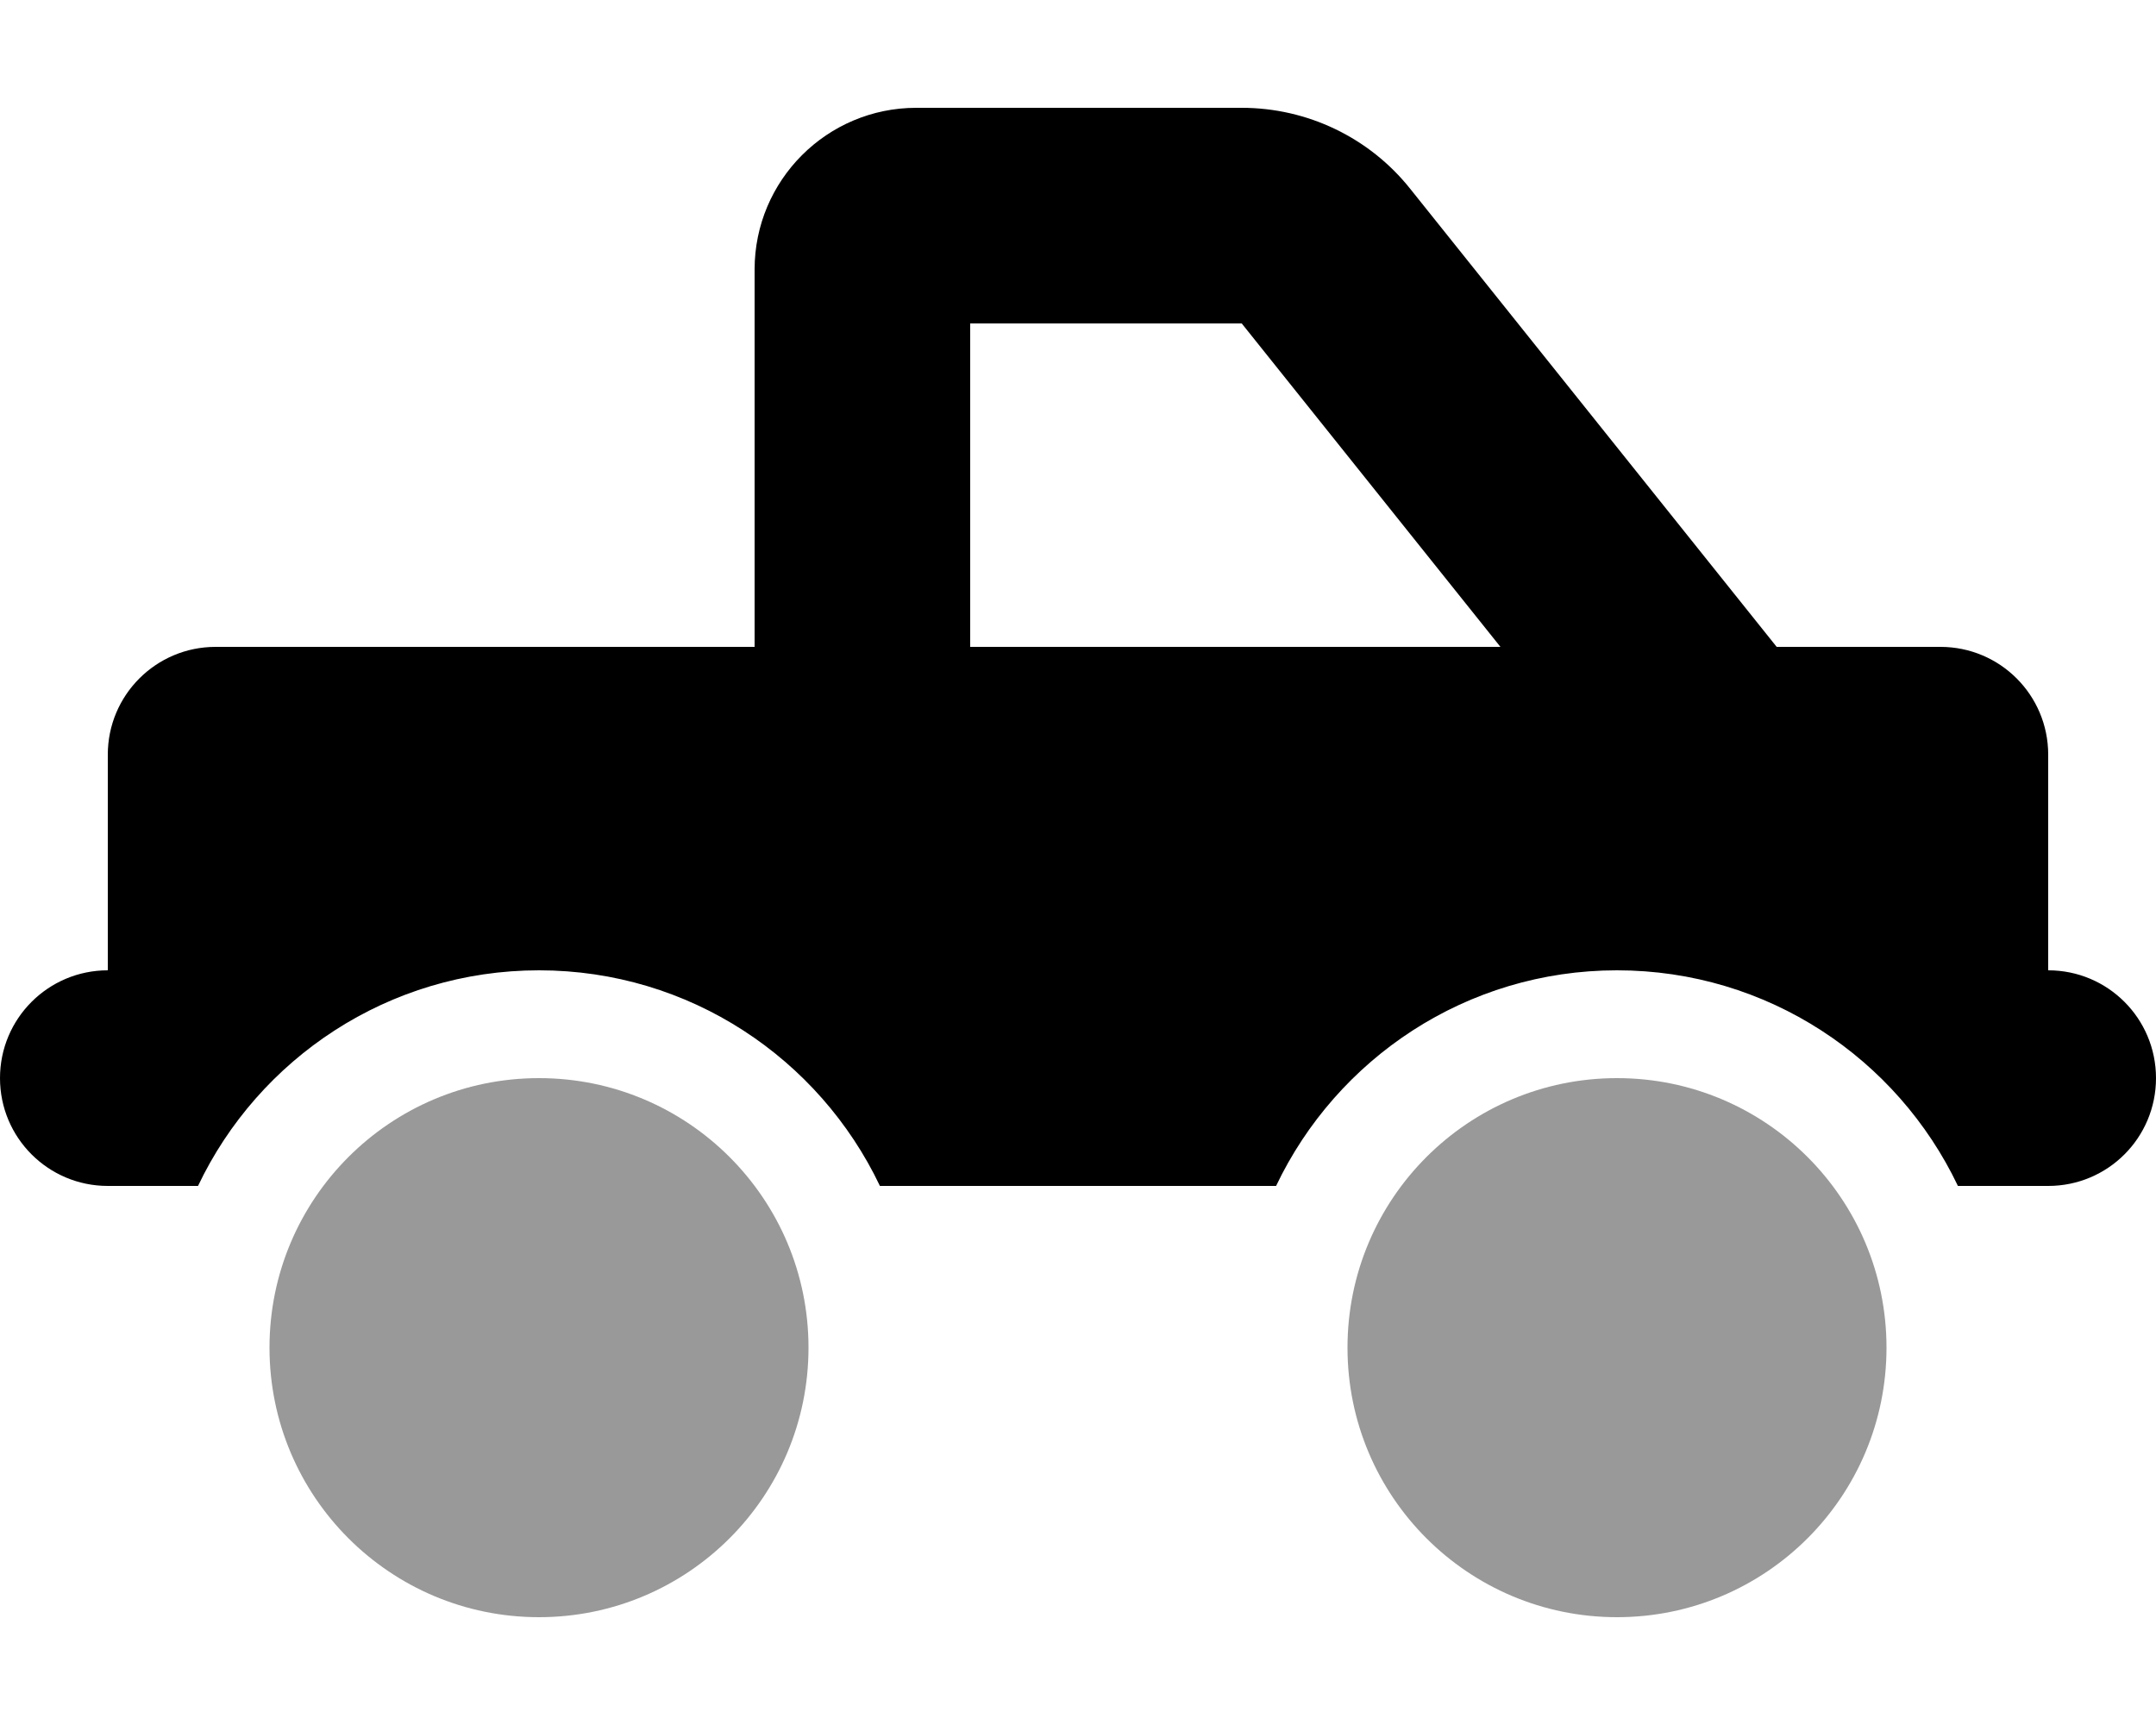 <svg xmlns="http://www.w3.org/2000/svg" viewBox="0 0 640 512"><!--! Font Awesome Pro 6.1.2 by @fontawesome - https://fontawesome.com License - https://fontawesome.com/license (Commercial License) Copyright 2022 Fonticons, Inc. --><defs><style>.fa-secondary{opacity:.4}</style></defs><path class="fa-primary" d="M418.6 56.02L527.4 192H576C593.7 192 608 206.3 608 224V288C625.7 288 640 302.3 640 320C640 337.7 625.7 352 608 352H581.2C563.2 314.2 524.7 288 480 288C435.3 288 396.8 314.2 378.8 352H261.2C243.2 314.2 204.7 288 160 288C115.3 288 76.75 314.2 58.78 352H32C14.33 352 0 337.7 0 320C0 302.3 14.33 288 32 288V224C32 206.3 46.33 192 64 192H224V80C224 53.49 245.5 32 272 32H368.6C388.1 32 406.5 40.84 418.6 56.02zM288 192H445.4L368.6 96H288L288 192z"/><path class="fa-secondary" d="M80 400C80 355.8 115.8 320 160 320C204.2 320 240 355.8 240 400C240 444.2 204.2 480 160 480C115.8 480 80 444.2 80 400zM400 400C400 355.8 435.8 320 480 320C524.2 320 560 355.8 560 400C560 444.2 524.2 480 480 480C435.8 480 400 444.2 400 400z"/></svg>